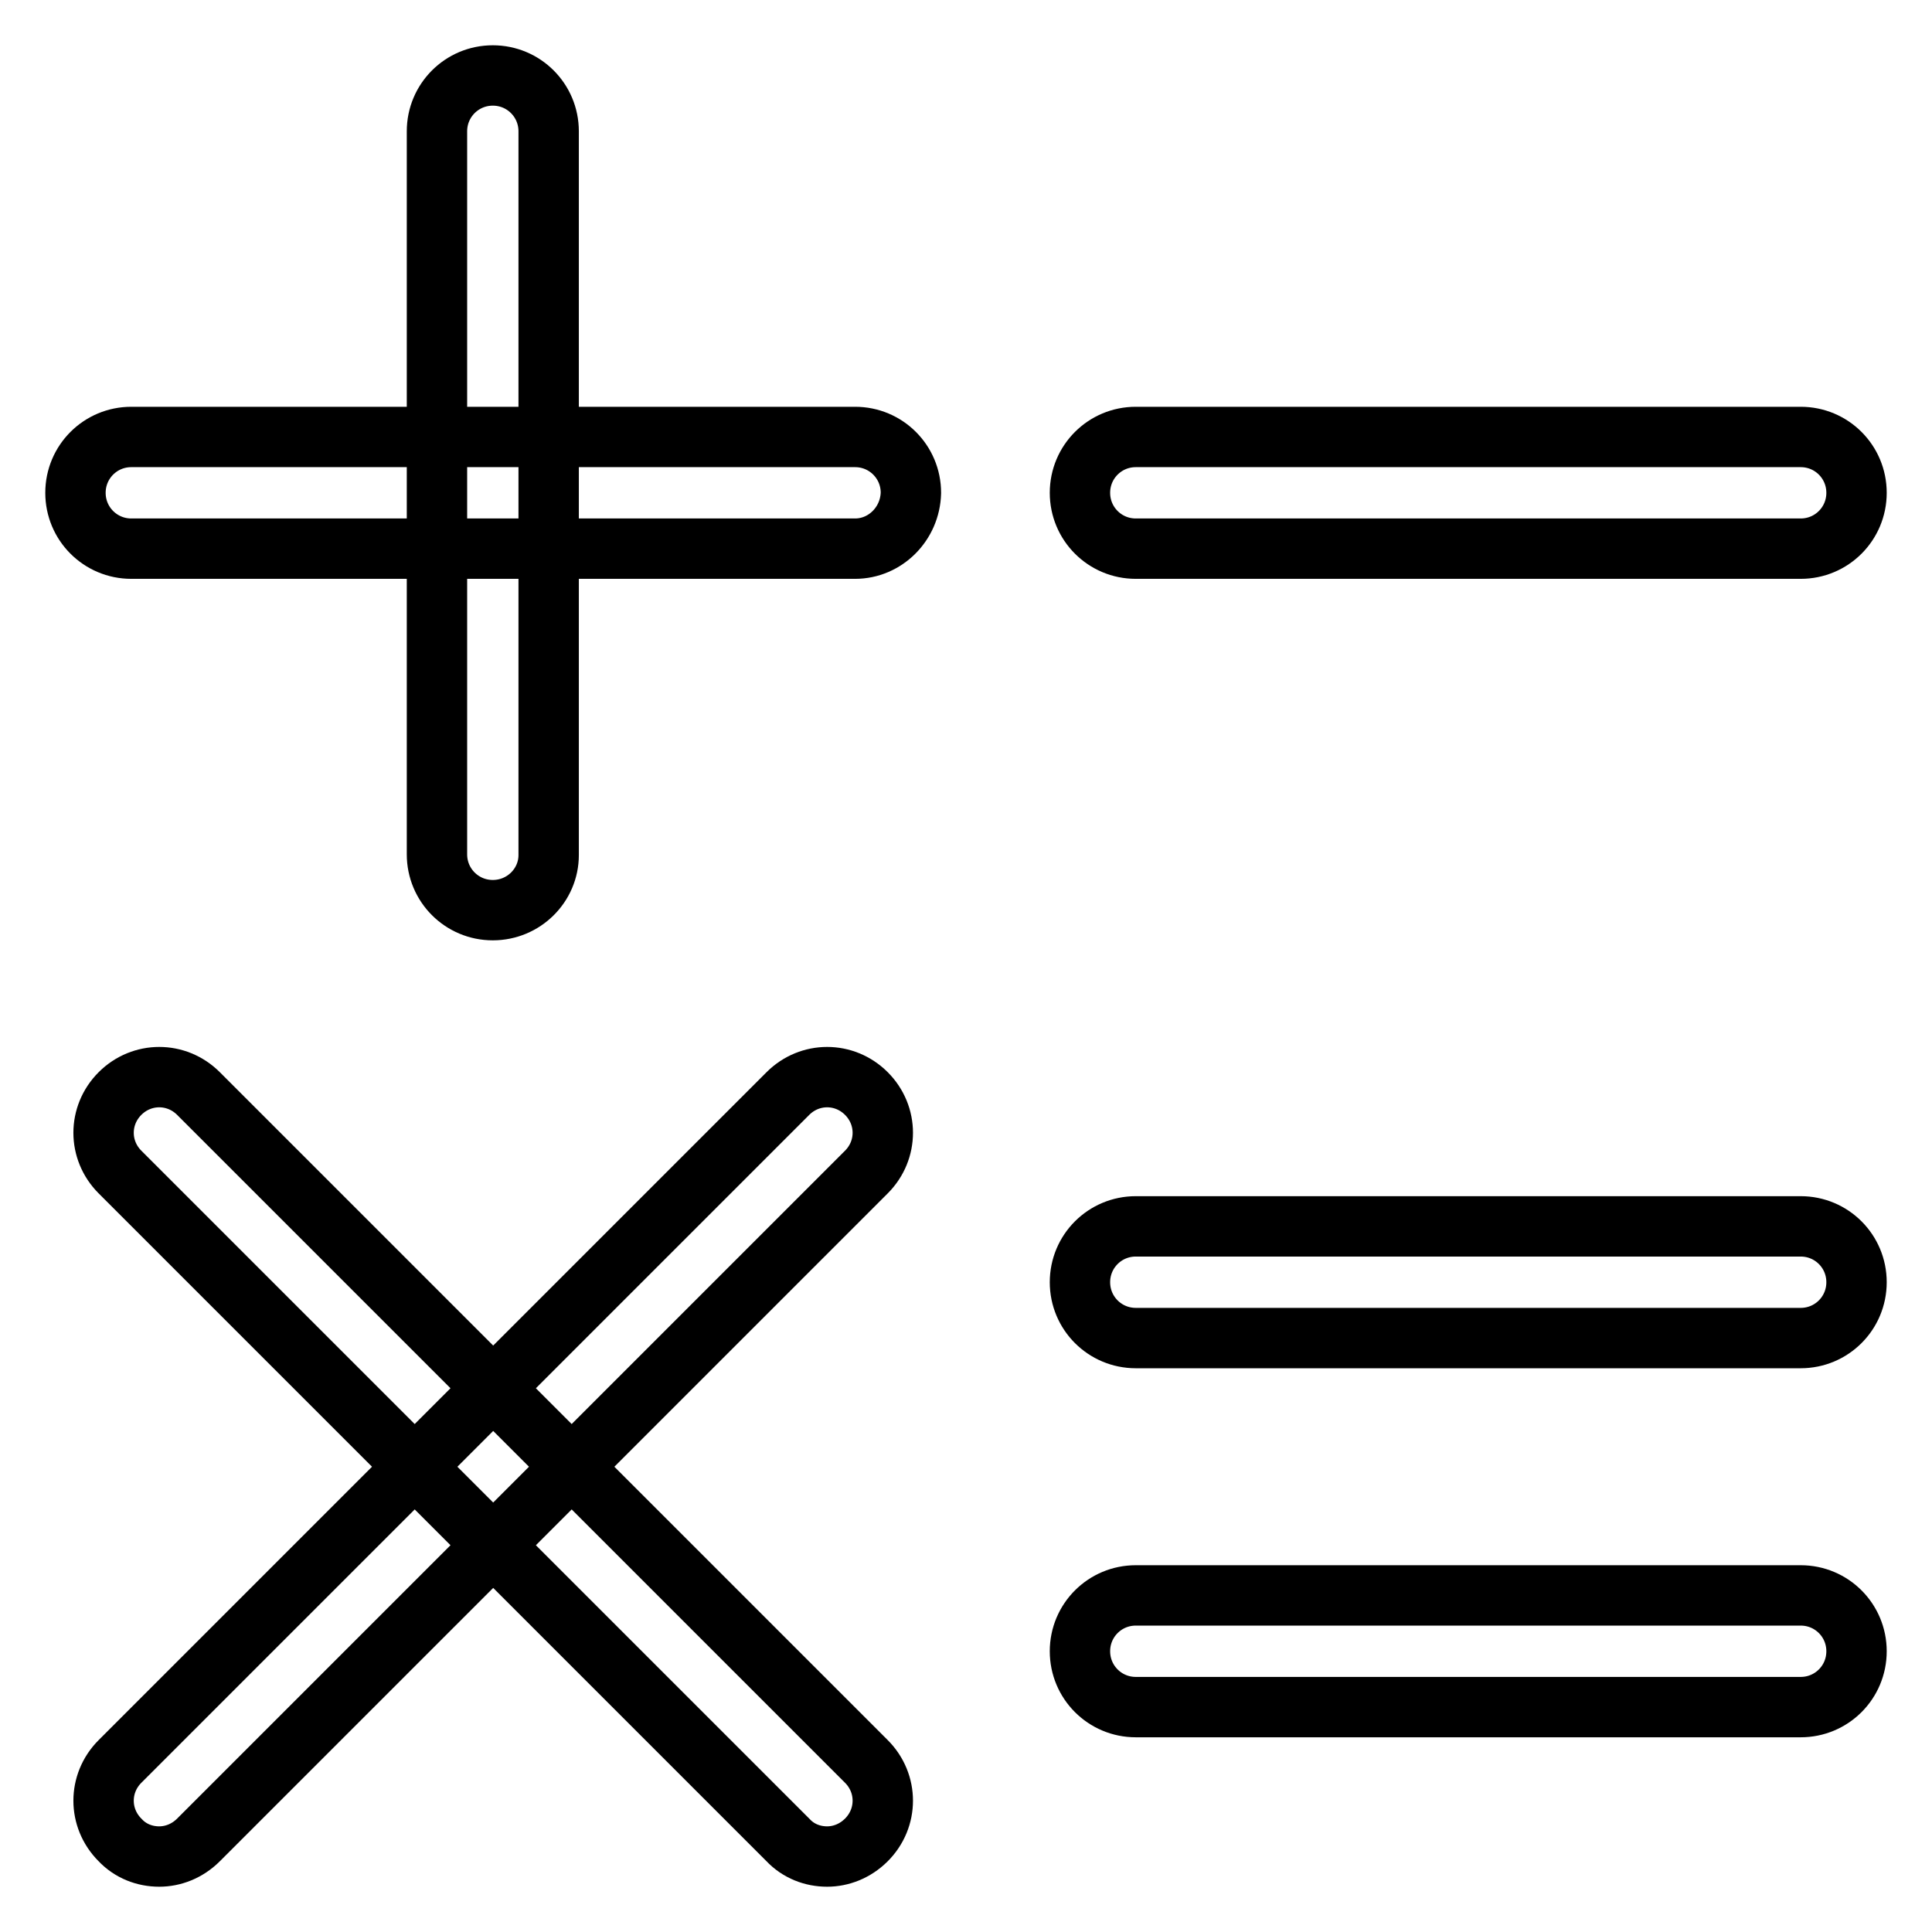 <?xml version="1.0" encoding="utf-8"?>
<!-- Svg Vector Icons : http://www.onlinewebfonts.com/icon -->
<!DOCTYPE svg PUBLIC "-//W3C//DTD SVG 1.1//EN" "http://www.w3.org/Graphics/SVG/1.1/DTD/svg11.dtd">
<svg version="1.1" xmlns="http://www.w3.org/2000/svg" xmlns:xlink="http://www.w3.org/1999/xlink" x="0px" y="0px" viewBox="0 0 256 256" enable-background="new 0 0 256 256" xml:space="preserve">
<g> <path stroke-width="8" fill-opacity="0" stroke="#000000"  d="M238.6,72.7h-88.1c-4.1,0-7.4-3.3-7.4-7.4c0-4.1,3.3-7.4,7.4-7.4h88.1c4.1,0,7.4,3.3,7.4,7.4 C246,69.4,242.7,72.7,238.6,72.7z M238.6,226.2h-88.1c-4.1,0-7.4-3.3-7.4-7.4c0-4.1,3.3-7.4,7.4-7.4h88.1c4.1,0,7.4,3.3,7.4,7.4 C246,222.9,242.7,226.2,238.6,226.2z M238.6,177.3h-88.1c-4.1,0-7.4-3.3-7.4-7.4c0-4.1,3.3-7.4,7.4-7.4h88.1c4.1,0,7.4,3.3,7.4,7.4 C246,174,242.7,177.3,238.6,177.3z M113.3,72.7H17.4c-4.1,0-7.4-3.3-7.4-7.4c0-4.1,3.3-7.4,7.4-7.4h95.9c4.1,0,7.4,3.3,7.4,7.4 C120.6,69.4,117.3,72.7,113.3,72.7z M65.3,120.6c-4.1,0-7.4-3.3-7.4-7.4V17.4c0-4.1,3.3-7.4,7.4-7.4s7.4,3.3,7.4,7.4v95.9 C72.7,117.3,69.4,120.6,65.3,120.6z M109.6,246c-1.9,0-3.8-0.7-5.2-2.2l-88.5-88.5c-2.9-2.9-2.9-7.5,0-10.4c2.9-2.9,7.5-2.9,10.4,0 l88.5,88.5c2.9,2.9,2.9,7.5,0,10.4C113.3,245.3,111.4,246,109.6,246z M21.1,246c-1.9,0-3.8-0.7-5.2-2.2c-2.9-2.9-2.9-7.5,0-10.4 l88.5-88.5c2.9-2.9,7.5-2.9,10.4,0c2.9,2.9,2.9,7.5,0,10.4l-88.5,88.5C24.8,245.3,22.9,246,21.1,246z"/></g>
</svg>